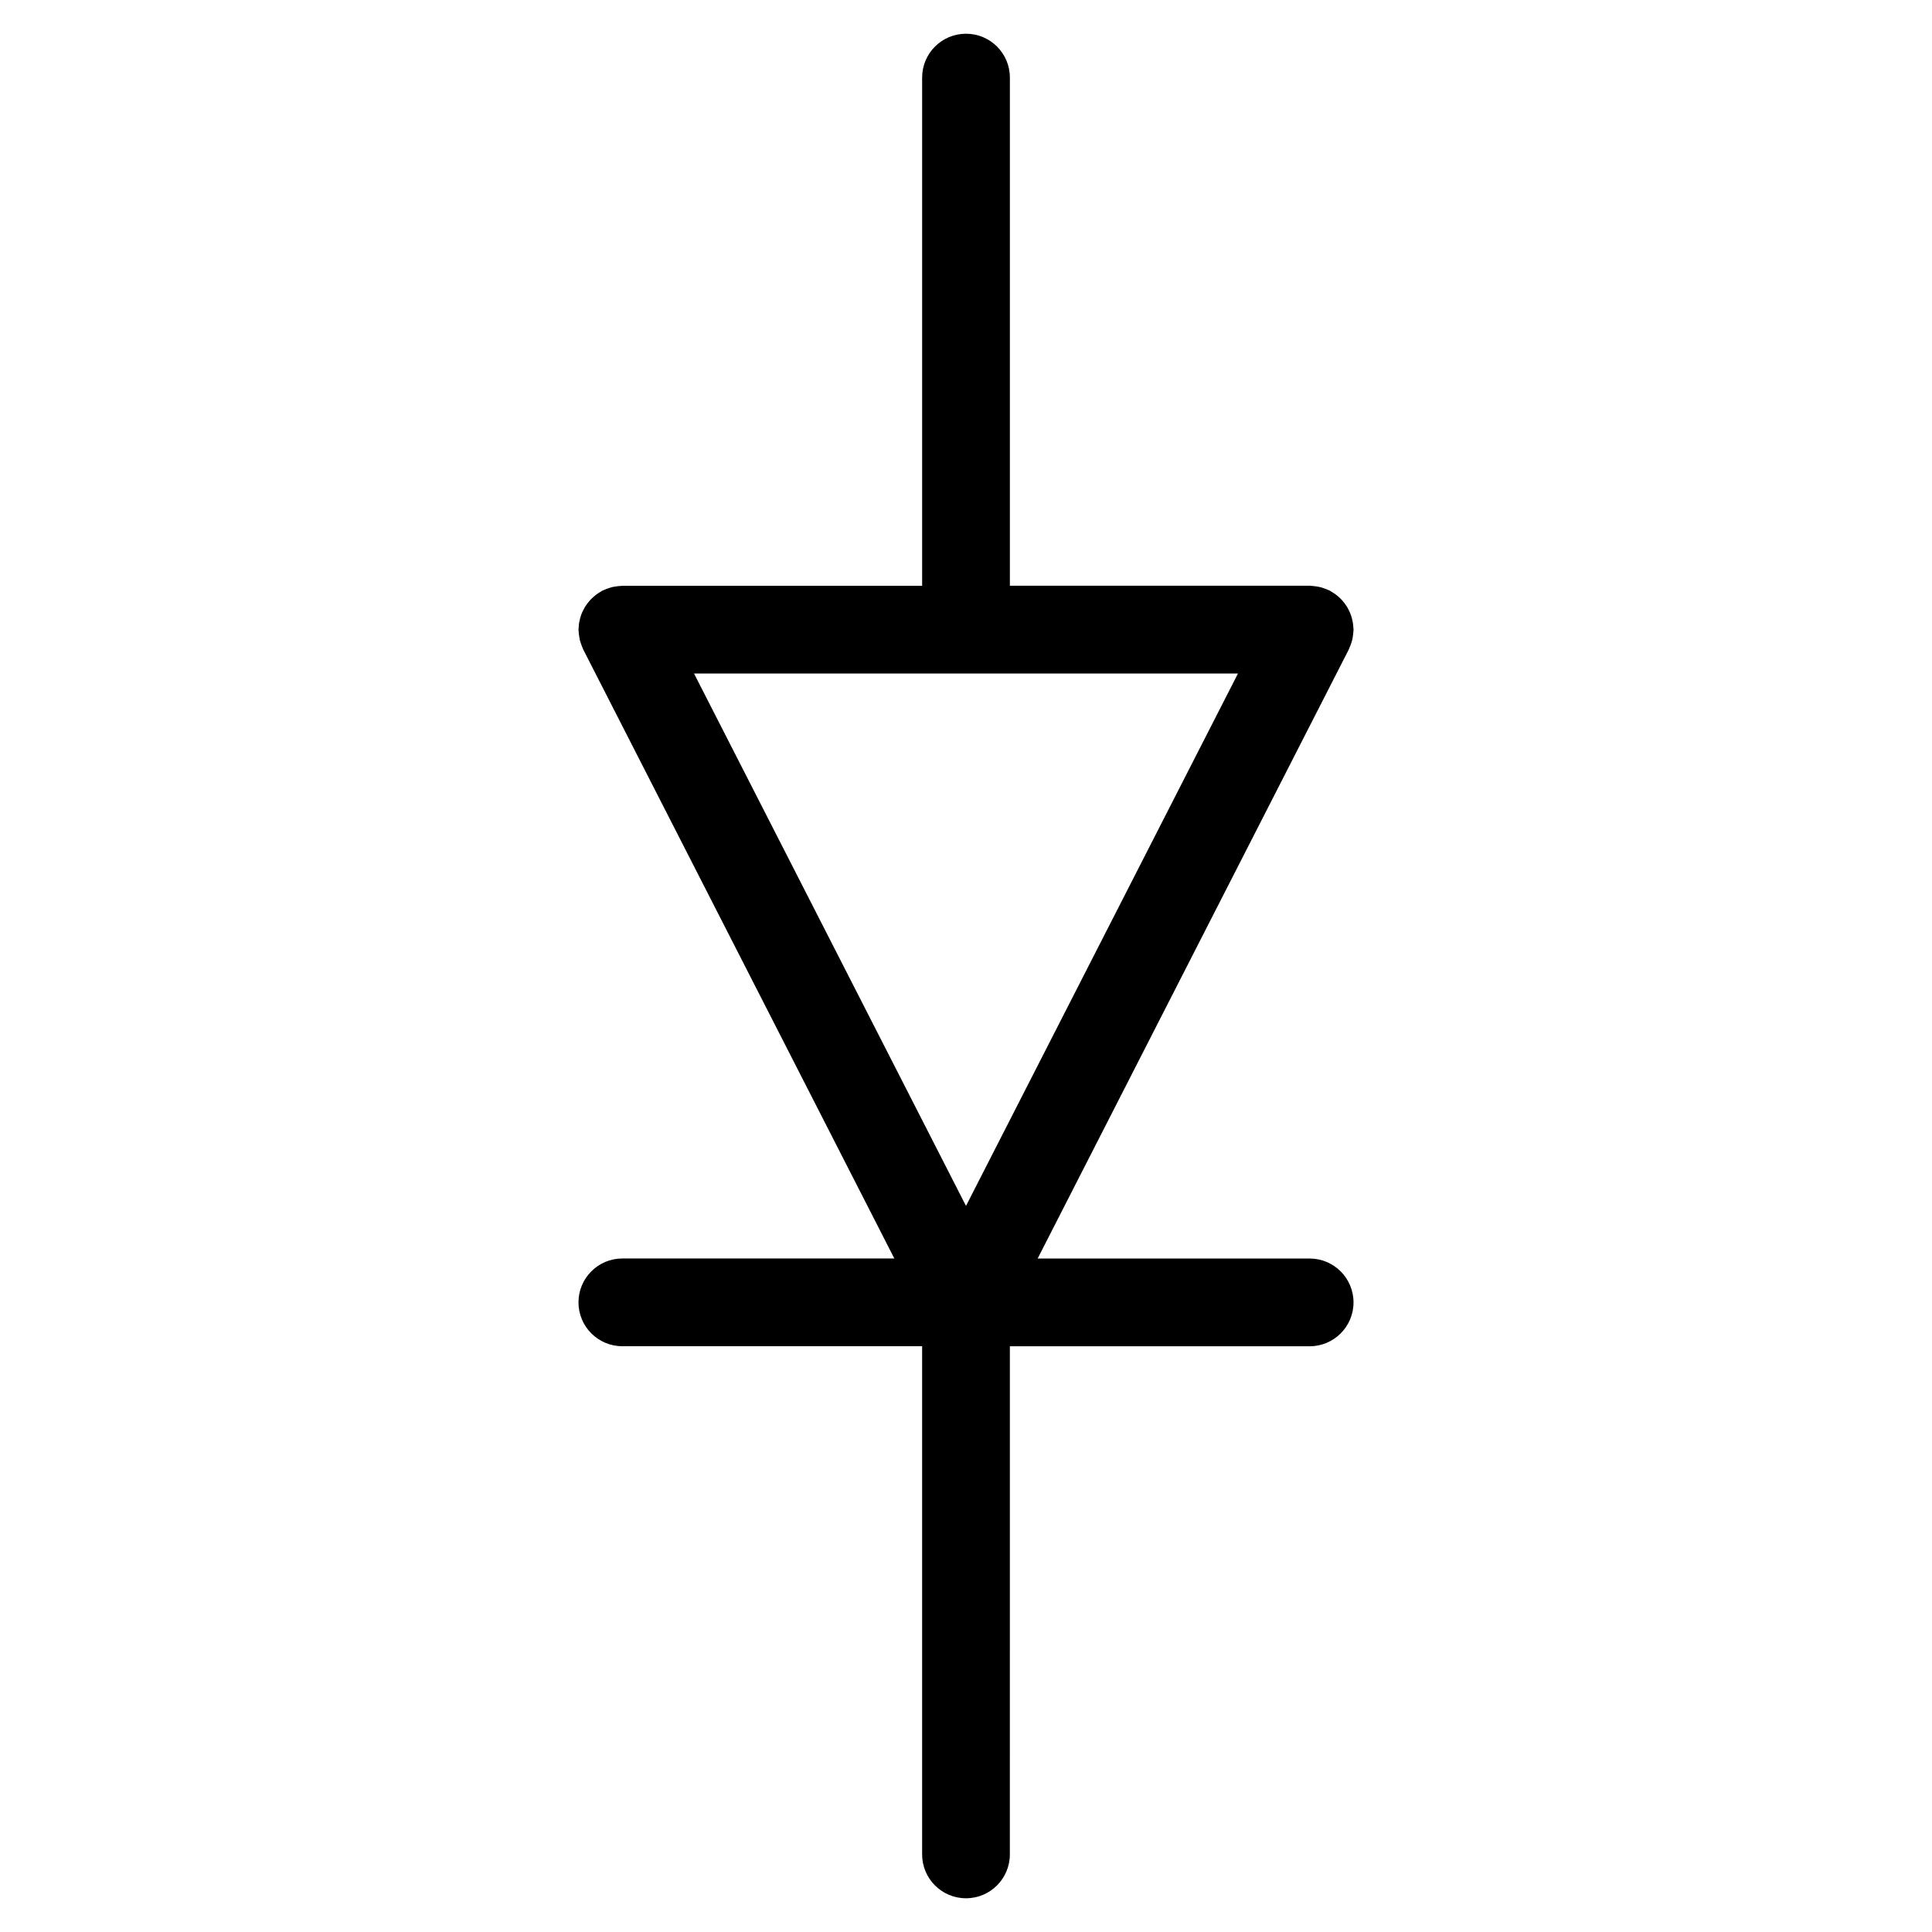 <?xml version="1.0" encoding="UTF-8"?>
<!-- Uploaded to: SVG Repo, www.svgrepo.com, Generator: SVG Repo Mixer Tools -->
<svg fill="#000000" width="800px" height="800px" version="1.1" viewBox="144 144 512 512" xmlns="http://www.w3.org/2000/svg">
 <path d="m491.07 477.52h-72.082l82.438-161.37c0.062-0.125 0.094-0.254 0.148-0.371 0.172-0.371 0.309-0.75 0.449-1.133 0.125-0.355 0.246-0.715 0.332-1.078 0.086-0.34 0.133-0.691 0.18-1.047 0.062-0.426 0.117-0.852 0.133-1.277 0.008-0.133 0.039-0.246 0.039-0.379 0-0.219-0.055-0.418-0.062-0.637-0.031-0.426-0.062-0.836-0.133-1.254-0.062-0.363-0.148-0.723-0.234-1.078-0.102-0.363-0.203-0.723-0.34-1.078-0.133-0.355-0.277-0.699-0.449-1.039-0.164-0.332-0.34-0.66-0.527-0.977-0.195-0.316-0.402-0.613-0.621-0.906-0.234-0.309-0.48-0.605-0.738-0.891-0.246-0.27-0.512-0.52-0.789-0.766-0.277-0.254-0.566-0.496-0.875-0.723-0.324-0.242-0.66-0.449-1.016-0.652-0.188-0.117-0.355-0.262-0.559-0.363-0.125-0.062-0.246-0.086-0.371-0.148-0.387-0.18-0.781-0.324-1.188-0.465-0.324-0.109-0.652-0.227-0.984-0.301-0.387-0.094-0.789-0.156-1.188-0.211-0.371-0.047-0.742-0.094-1.109-0.109-0.156-0.008-0.301-0.047-0.457-0.047l-79.441 0.004v-134.66c0-6.426-5.199-11.625-11.625-11.625s-11.629 5.203-11.629 11.625v134.68h-79.445c-0.141 0-0.262 0.031-0.402 0.039-0.41 0.008-0.805 0.062-1.219 0.125-0.371 0.055-0.742 0.102-1.102 0.188-0.348 0.086-0.691 0.203-1.031 0.324-0.395 0.141-0.789 0.277-1.164 0.457-0.125 0.055-0.246 0.086-0.371 0.148-0.203 0.102-0.363 0.246-0.559 0.355-0.348 0.203-0.699 0.418-1.031 0.66-0.301 0.227-0.582 0.465-0.859 0.715-0.277 0.246-0.543 0.504-0.797 0.781s-0.496 0.574-0.723 0.875c-0.227 0.301-0.434 0.605-0.637 0.922-0.188 0.316-0.363 0.637-0.52 0.969-0.164 0.34-0.324 0.691-0.457 1.047-0.133 0.348-0.234 0.707-0.332 1.07-0.094 0.355-0.18 0.715-0.242 1.078-0.07 0.418-0.102 0.828-0.125 1.254-0.004 0.191-0.055 0.398-0.055 0.617 0 0.133 0.031 0.246 0.039 0.379 0.016 0.426 0.07 0.852 0.133 1.277 0.055 0.348 0.102 0.707 0.18 1.047 0.086 0.355 0.211 0.715 0.332 1.07 0.133 0.395 0.27 0.773 0.441 1.141 0.062 0.125 0.086 0.254 0.148 0.371l82.434 161.36h-72.082c-6.418 0-11.625 5.207-11.625 11.625 0 6.418 5.199 11.625 11.625 11.625l79.445 0.004v134.67c0 6.418 5.199 11.625 11.625 11.625 6.426 0 11.625-5.207 11.625-11.625l0.004-134.66h79.445c6.418 0 11.625-5.207 11.625-11.625 0.004-6.422-5.207-11.629-11.625-11.629zm-18.996-155.03-72.074 141.09-72.078-141.09z"/>
</svg>